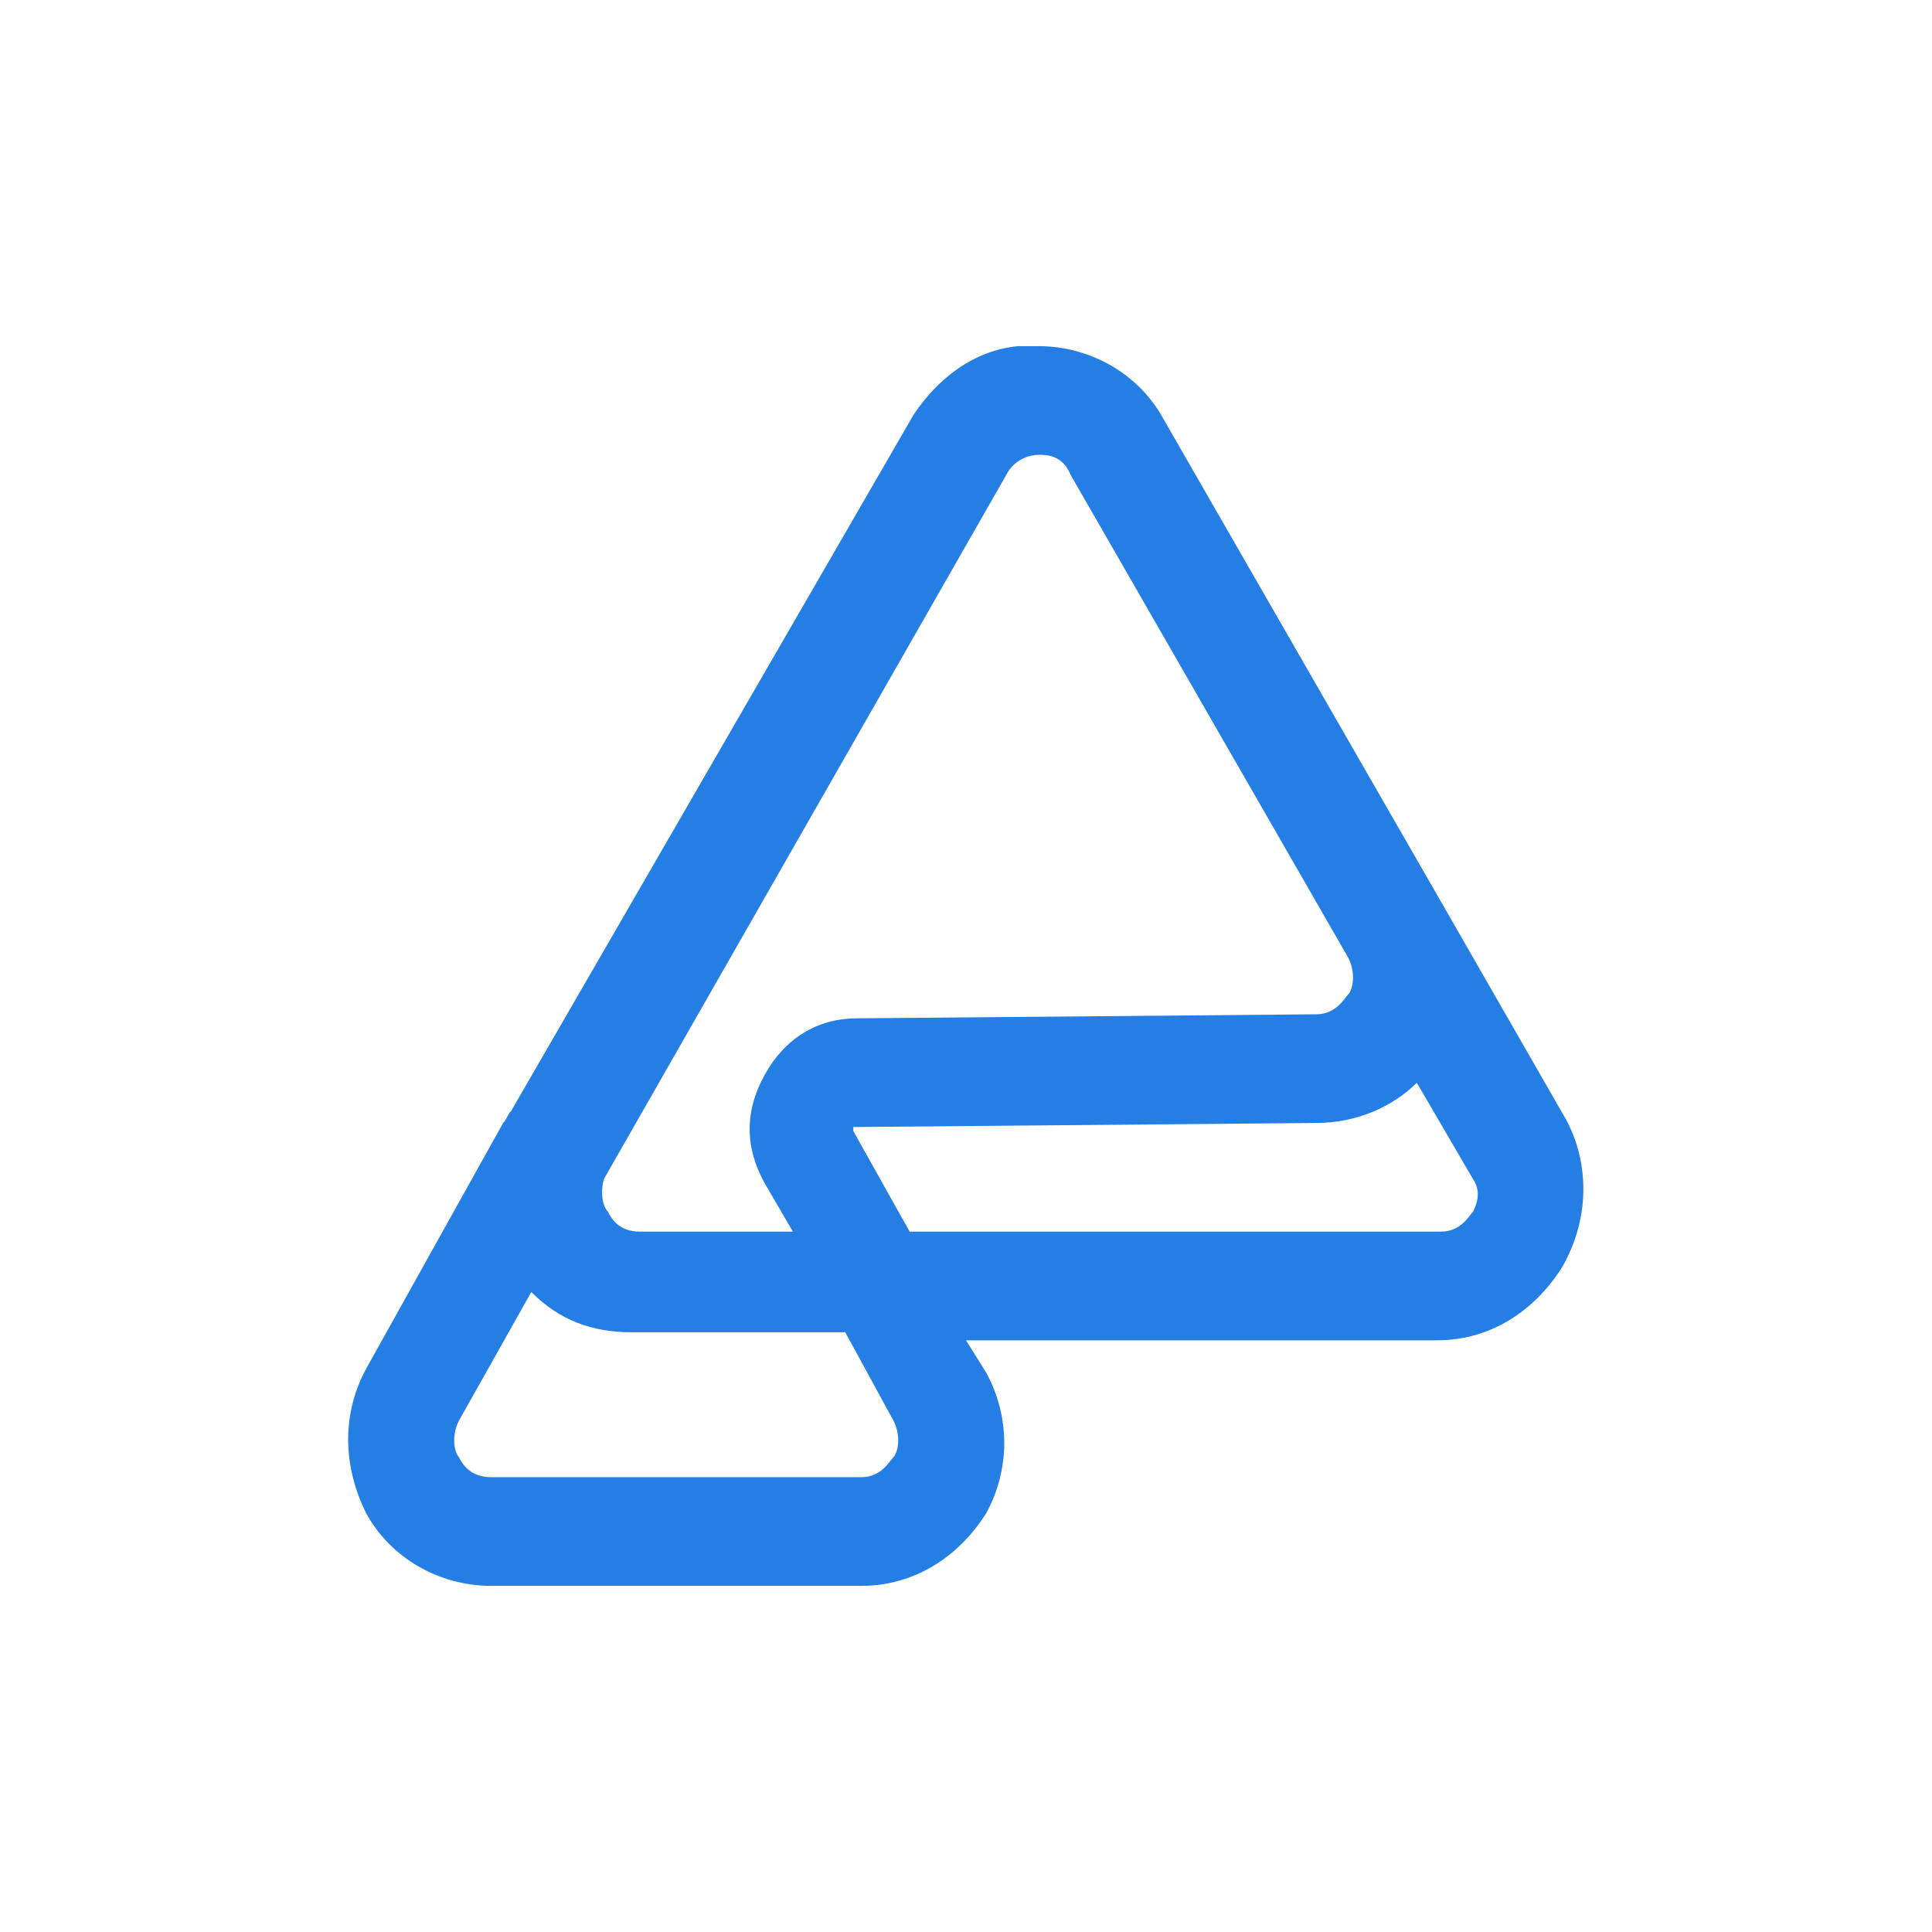 <?xml version="1.0" encoding="utf-8"?>
<!-- Generator: Adobe Illustrator 25.2.3, SVG Export Plug-In . SVG Version: 6.00 Build 0)  -->
<svg version="1.1" id="Layer_1" xmlns="http://www.w3.org/2000/svg" xmlns:xlink="http://www.w3.org/1999/xlink" x="0px" y="0px"
	 viewBox="0 0 48 48" style="enable-background:new 0 0 48 48;" xml:space="preserve">
<style type="text/css">
	.st0{fill:#247EE3;}
</style>
<path class="st0" d="M38.9,27.8l-3.1-5.4c0,0,0,0,0,0l-6.9-12c-0.6-1.1-1.8-1.8-3.1-1.8c0,0,0,0,0,0c-0.2,0-0.3,0-0.5,0
	c-1.1,0.1-2,0.8-2.6,1.7l-10,17.3c-0.1,0.1-0.1,0.2-0.2,0.3L9.1,34c-0.6,1.1-0.6,2.4,0,3.6c0.6,1.1,1.8,1.8,3.1,1.8l9.2,0
	c0,0,0,0,0,0c1.3,0,2.4-0.7,3.1-1.8c0.6-1.1,0.6-2.4,0-3.5l-0.5-0.8l11.7,0c0,0,0,0,0,0c1.3,0,2.4-0.7,3.1-1.8
	C39.5,30.3,39.5,28.9,38.9,27.8z M25.8,11.3C25.8,11.3,25.8,11.3,25.8,11.3c0.2,0,0.6,0,0.8,0.5l6.9,12c0.2,0.4,0.1,0.8,0,0.9
	c-0.1,0.1-0.3,0.5-0.8,0.5c0,0,0,0,0,0l-11.4,0.1c-1,0-1.8,0.5-2.3,1.4s-0.5,1.8,0,2.7l0.7,1.2l-3.8,0c-0.5,0-0.7-0.3-0.8-0.5
	c-0.1-0.1-0.2-0.4-0.1-0.8L25,11.8C25.2,11.4,25.6,11.3,25.8,11.3z M22.2,35.3c0.2,0.4,0.1,0.8,0,0.9c-0.1,0.1-0.3,0.5-0.8,0.5
	c0,0,0,0,0,0l-9.2,0c-0.5,0-0.7-0.3-0.8-0.5c-0.1-0.1-0.2-0.5,0-0.9l1.8-3.2c0.7,0.7,1.5,1,2.5,1l5.3,0L22.2,35.3z M36.6,30.1
	c-0.1,0.1-0.3,0.5-0.8,0.5c0,0,0,0,0,0l-13.2,0l-1.4-2.5c0,0,0,0,0-0.1c0,0,0.1,0,0.1,0l11.4-0.1c0,0,0,0,0,0c1,0,1.9-0.4,2.5-1
	l1.4,2.4C36.8,29.6,36.7,29.9,36.6,30.1z"/>
</svg>